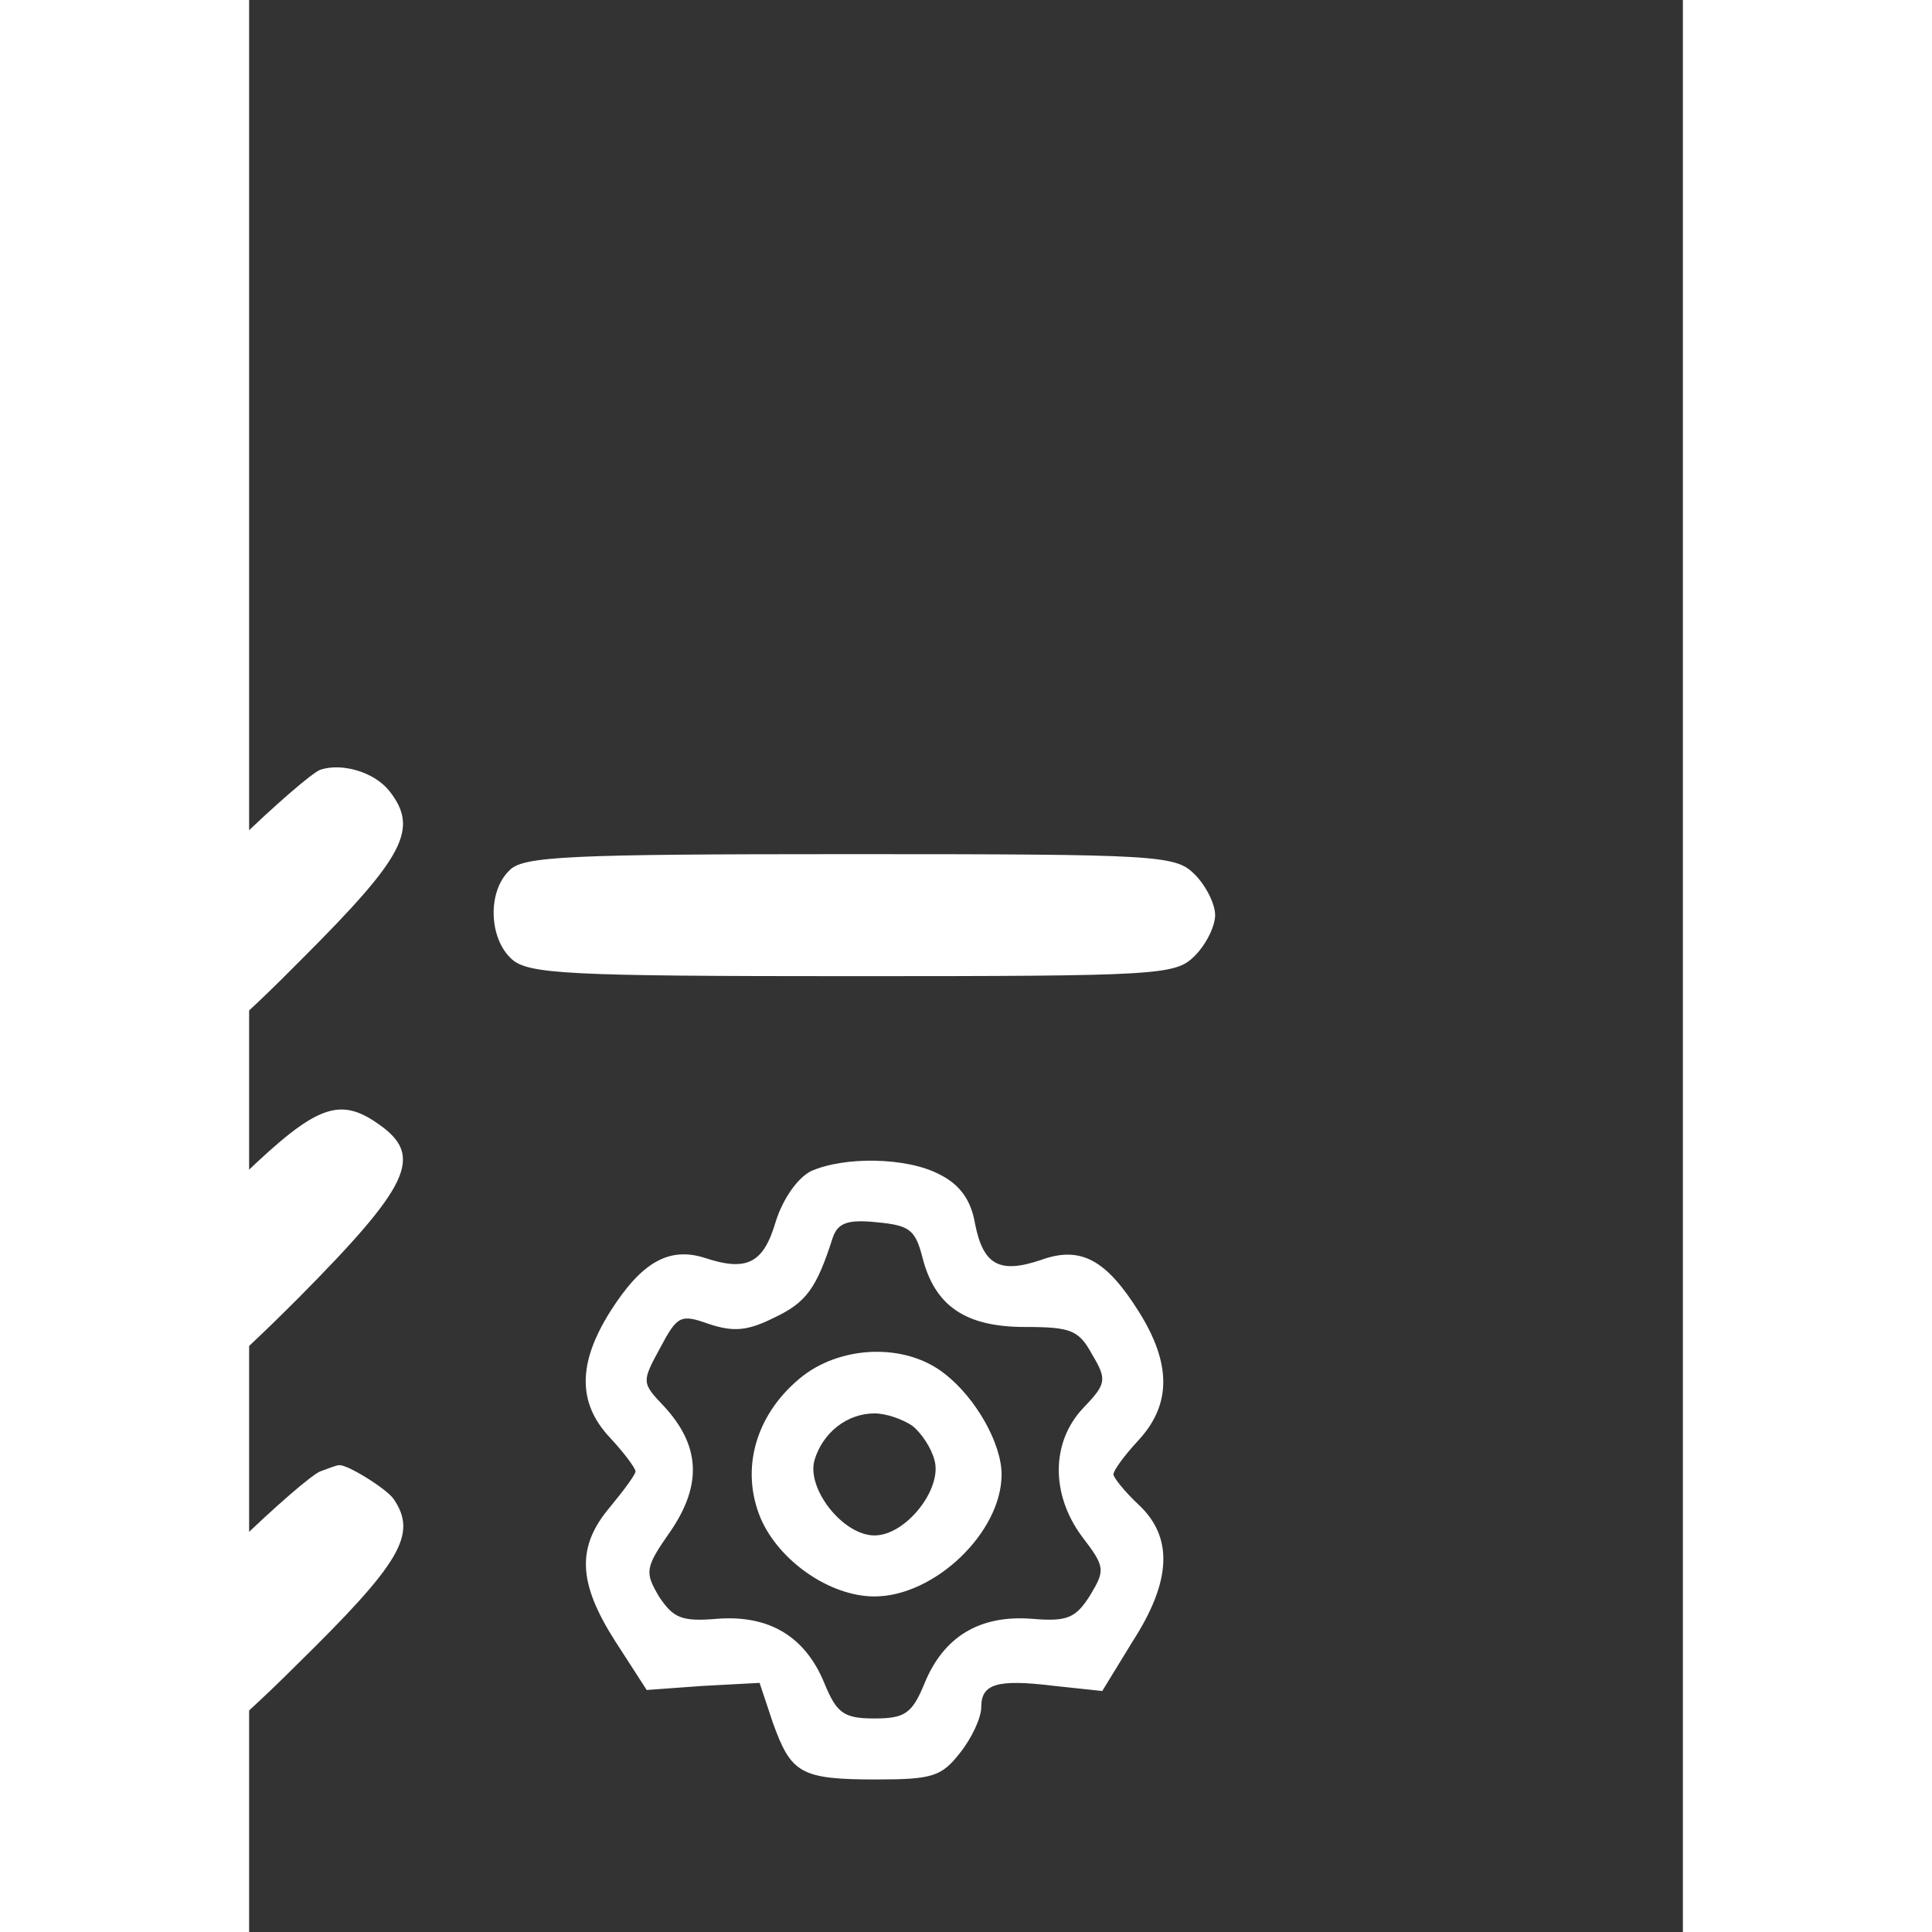 <?xml version="1.0" standalone="no"?>
<!DOCTYPE svg PUBLIC "-//W3C//DTD SVG 20010904//EN"
 "http://www.w3.org/TR/2001/REC-SVG-20010904/DTD/svg10.dtd">
<svg version="1.0" xmlns="http://www.w3.org/2000/svg"
 width="125pt" height="125pt" viewBox="33 -63 141 190"
 preserveAspectRatio="xMidYMid meet">

<rect x="33" y="-63" width="141" height="190" fill="#333333" stroke="none"/>

<g transform="translate(0,125) scale(0.1,-0.1)"
fill="#FFFFFFD9" stroke="none">
<path d="M400 1123 c-8 -3 -45 -35 -82 -71 l-68 -66 -28 27 c-49 47 -112 26
-112 -38 0 -21 14 -42 53 -82 82 -81 98 -78 220 45 100 100 114 127 85 164
-15 19 -47 28 -68 21z"/>
<path d="M586 1024 c-22 -21 -20 -67 2 -87 16 -15 55 -17 335 -17 304 0 318 1
337 20 11 11 20 29 20 40 0 11 -9 29 -20 40 -19 19 -33 20 -339 20 -277 0
-322 -2 -335 -16z"/>
<path d="M325 725 c-38 -36 -70 -65 -73 -65 -2 0 -18 12 -35 26 -48 41 -107
15 -107 -46 0 -35 107 -140 142 -140 16 0 54 31 126 103 110 111 124 140 80
171 -39 28 -62 19 -133 -49z"/>
<path d="M882 728 c-13 -7 -27 -27 -34 -49 -12 -41 -28 -50 -70 -36 -35 11
-62 -4 -93 -53 -32 -51 -32 -90 0 -124 14 -15 25 -30 25 -33 0 -3 -11 -18 -25
-35 -33 -39 -32 -74 5 -132 l31 -48 55 4 56 3 13 -39 c18 -50 27 -56 102 -56
55 0 64 3 82 26 12 15 21 35 21 45 0 23 15 28 72 21 l47 -5 30 49 c38 59 40
102 6 134 -14 13 -25 27 -25 30 0 4 11 19 25 34 32 35 32 75 0 126 -32 51 -57
65 -96 51 -41 -14 -57 -5 -65 35 -4 24 -15 39 -35 49 -32 17 -94 18 -127 3z
m110 -84 c12 -48 42 -69 101 -69 45 0 53 -3 66 -27 15 -25 14 -29 -9 -53 -31
-33 -32 -84 -1 -126 23 -30 23 -33 8 -58 -14 -22 -22 -26 -57 -23 -51 4 -87
-17 -106 -64 -12 -29 -19 -34 -49 -34 -30 0 -37 5 -49 34 -19 47 -55 68 -106
64 -35 -3 -43 1 -57 22 -14 24 -14 28 12 65 31 46 28 84 -7 122 -22 23 -22 24
-4 57 17 32 20 34 48 24 24 -8 38 -7 64 6 32 15 42 29 58 79 5 14 14 18 43 15
32 -3 38 -7 45 -34z"/>
<path d="M871 524 c-43 -36 -58 -89 -38 -137 18 -42 68 -77 112 -77 59 0 125
63 125 120 0 30 -25 75 -56 99 -39 31 -104 28 -143 -5z m111 -46 c9 -7 19 -22
22 -34 8 -28 -28 -74 -59 -74 -31 0 -67 46 -59 74 8 27 32 46 59 46 12 0 28
-6 37 -12z"/>
<path d="M400 433 c-8 -3 -45 -35 -82 -71 l-68 -66 -28 27 c-50 48 -115 31
-114 -29 0 -31 116 -154 146 -154 11 0 64 44 122 102 103 101 120 129 96 164
-7 10 -47 35 -54 33 -2 0 -10 -3 -18 -6z"/>
</g>
</svg>
